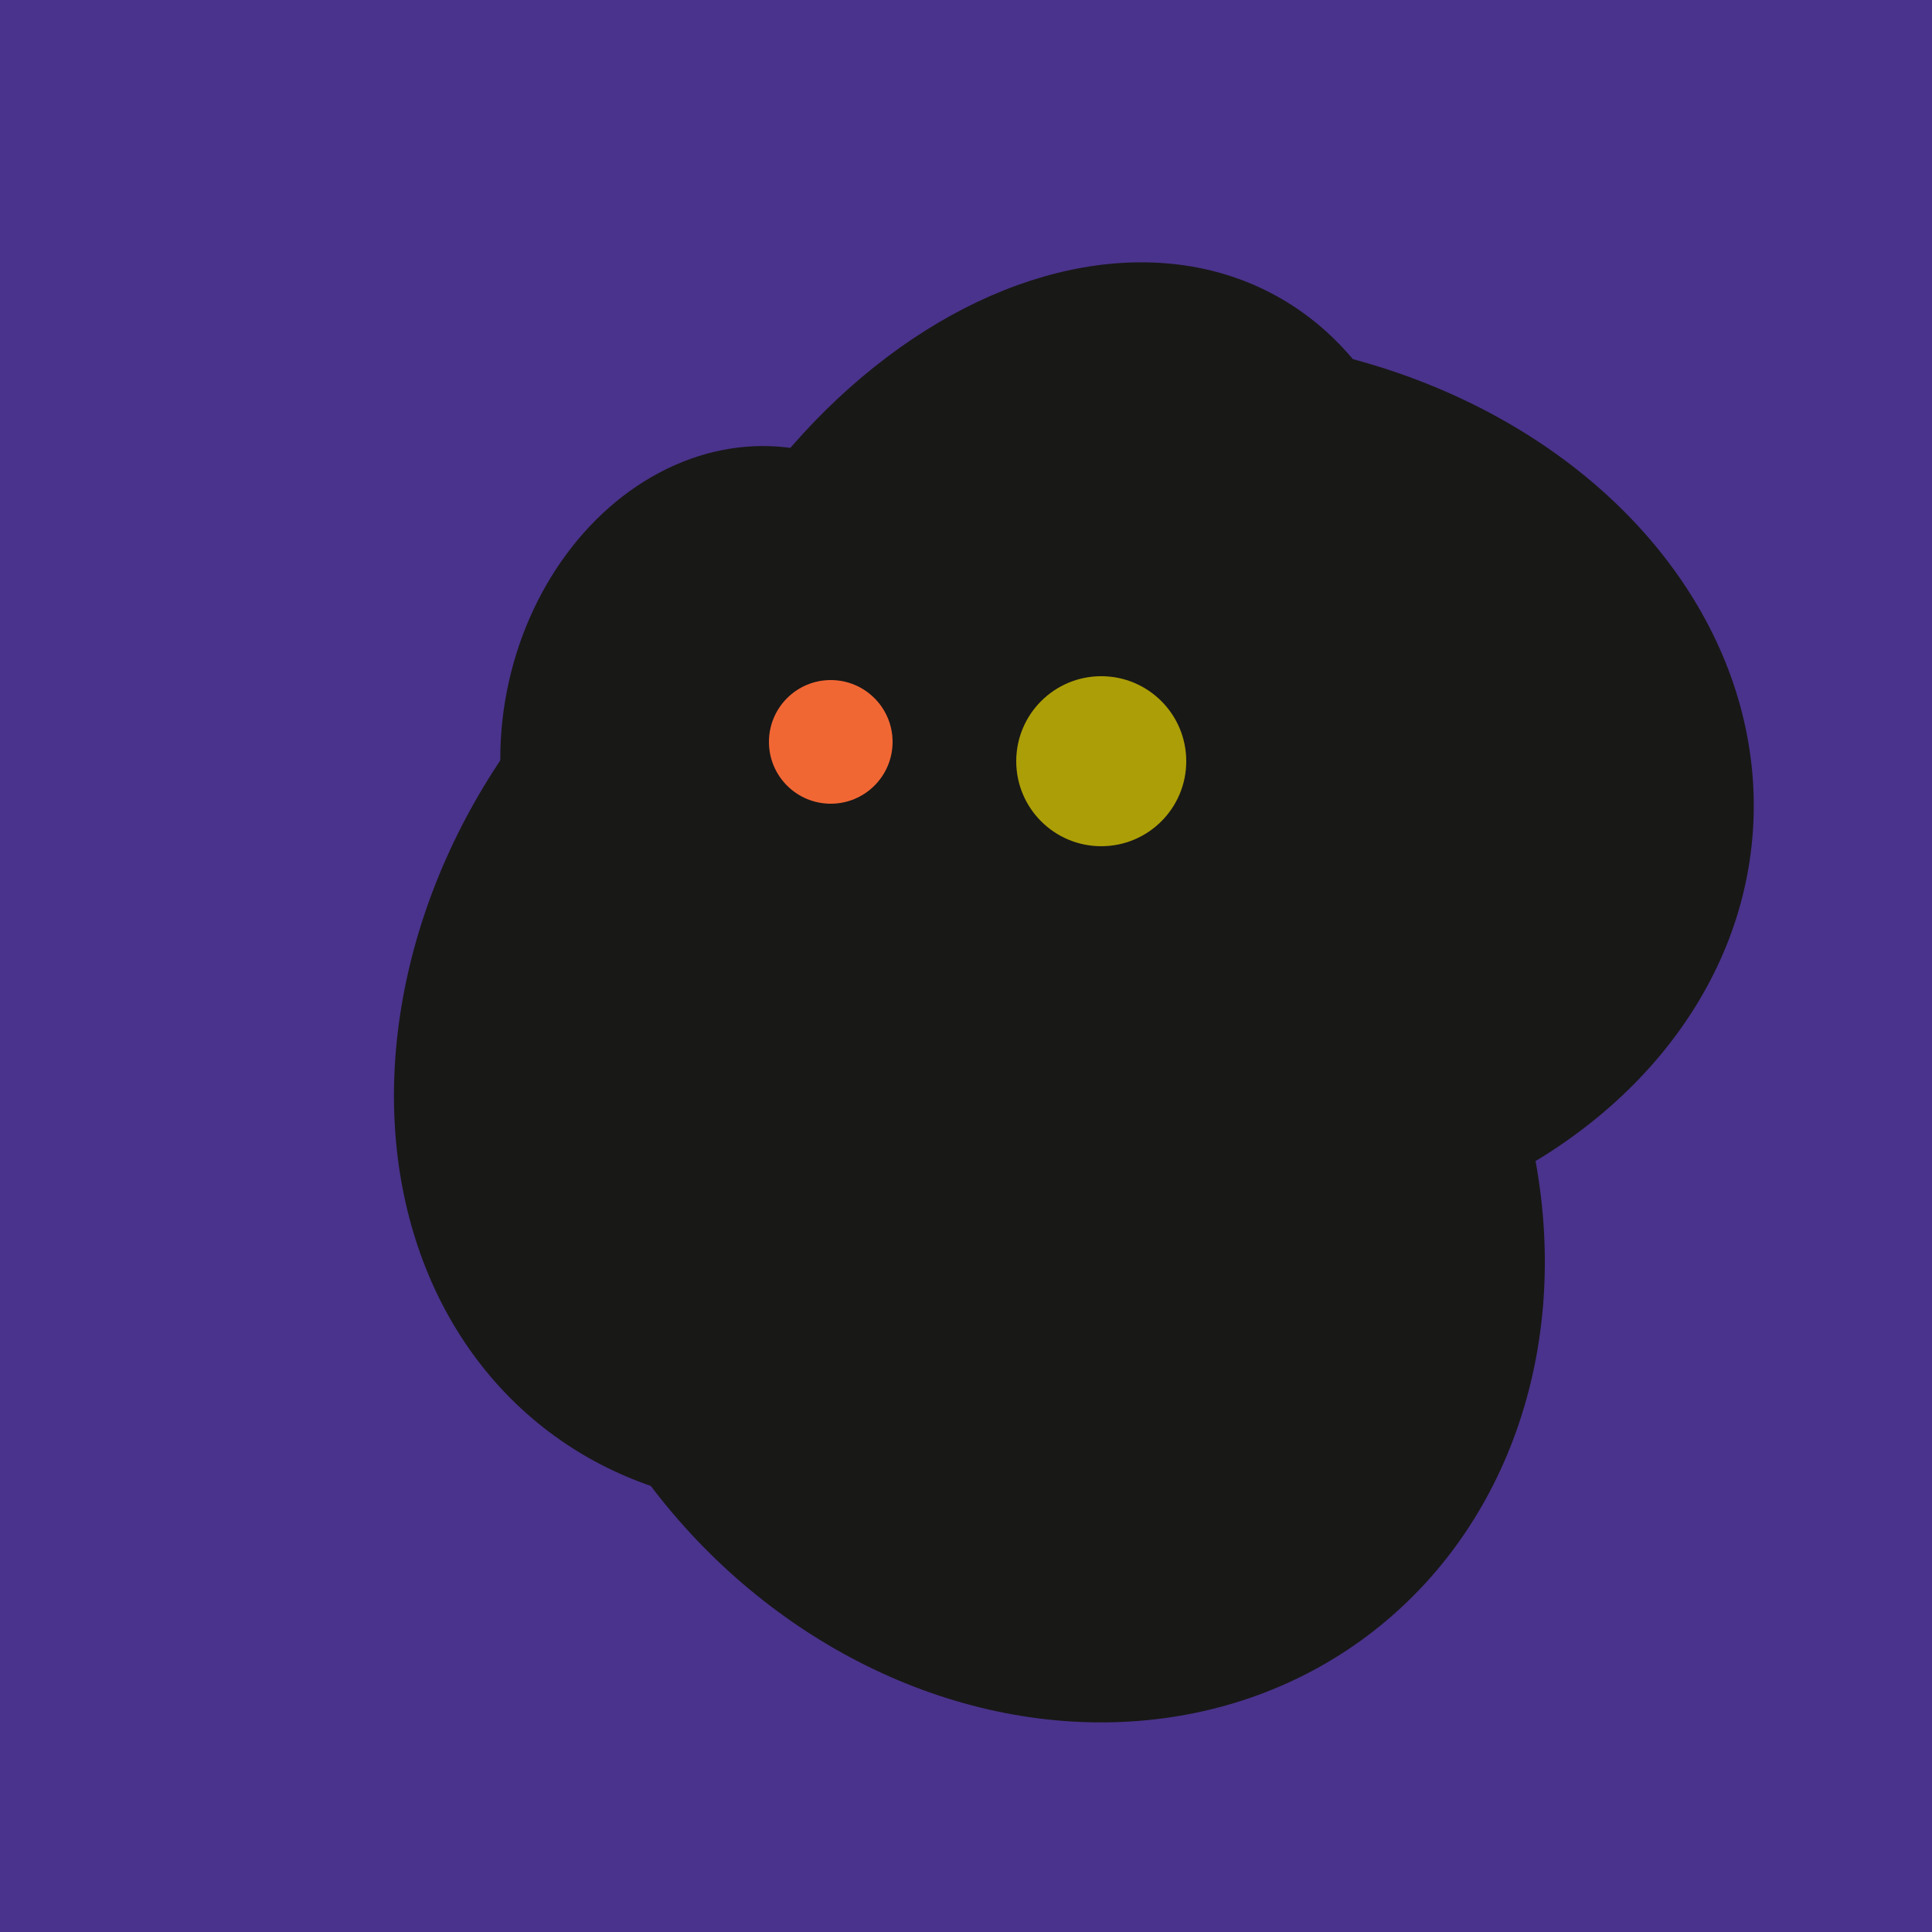 <svg width="500" height="500" xmlns="http://www.w3.org/2000/svg"><rect width="500" height="500" fill="#4a338c"/><ellipse cx="280" cy="222" rx="67" ry="114" transform="rotate(265, 280, 222)" fill="rgb(24,24,23)"/><ellipse cx="295" cy="277" rx="100" ry="77" transform="rotate(13, 295, 277)" fill="rgb(24,24,23)"/><ellipse cx="264" cy="260" rx="55" ry="51" transform="rotate(185, 264, 260)" fill="rgb(24,24,23)"/><ellipse cx="193" cy="191" rx="63" ry="76" transform="rotate(191, 193, 191)" fill="rgb(24,24,23)"/><ellipse cx="268" cy="309" rx="125" ry="143" transform="rotate(323, 268, 309)" fill="rgb(24,24,23)"/><ellipse cx="266" cy="193" rx="133" ry="95" transform="rotate(119, 266, 193)" fill="rgb(24,24,23)"/><ellipse cx="308" cy="205" rx="118" ry="146" transform="rotate(274, 308, 205)" fill="rgb(24,24,23)"/><ellipse cx="227" cy="258" rx="141" ry="115" transform="rotate(307, 227, 258)" fill="rgb(24,24,23)"/><circle cx="215" cy="192" r="16" fill="rgb(241,103,52)" /><circle cx="285" cy="197" r="22" fill="rgb(172,158,6)" /></svg>